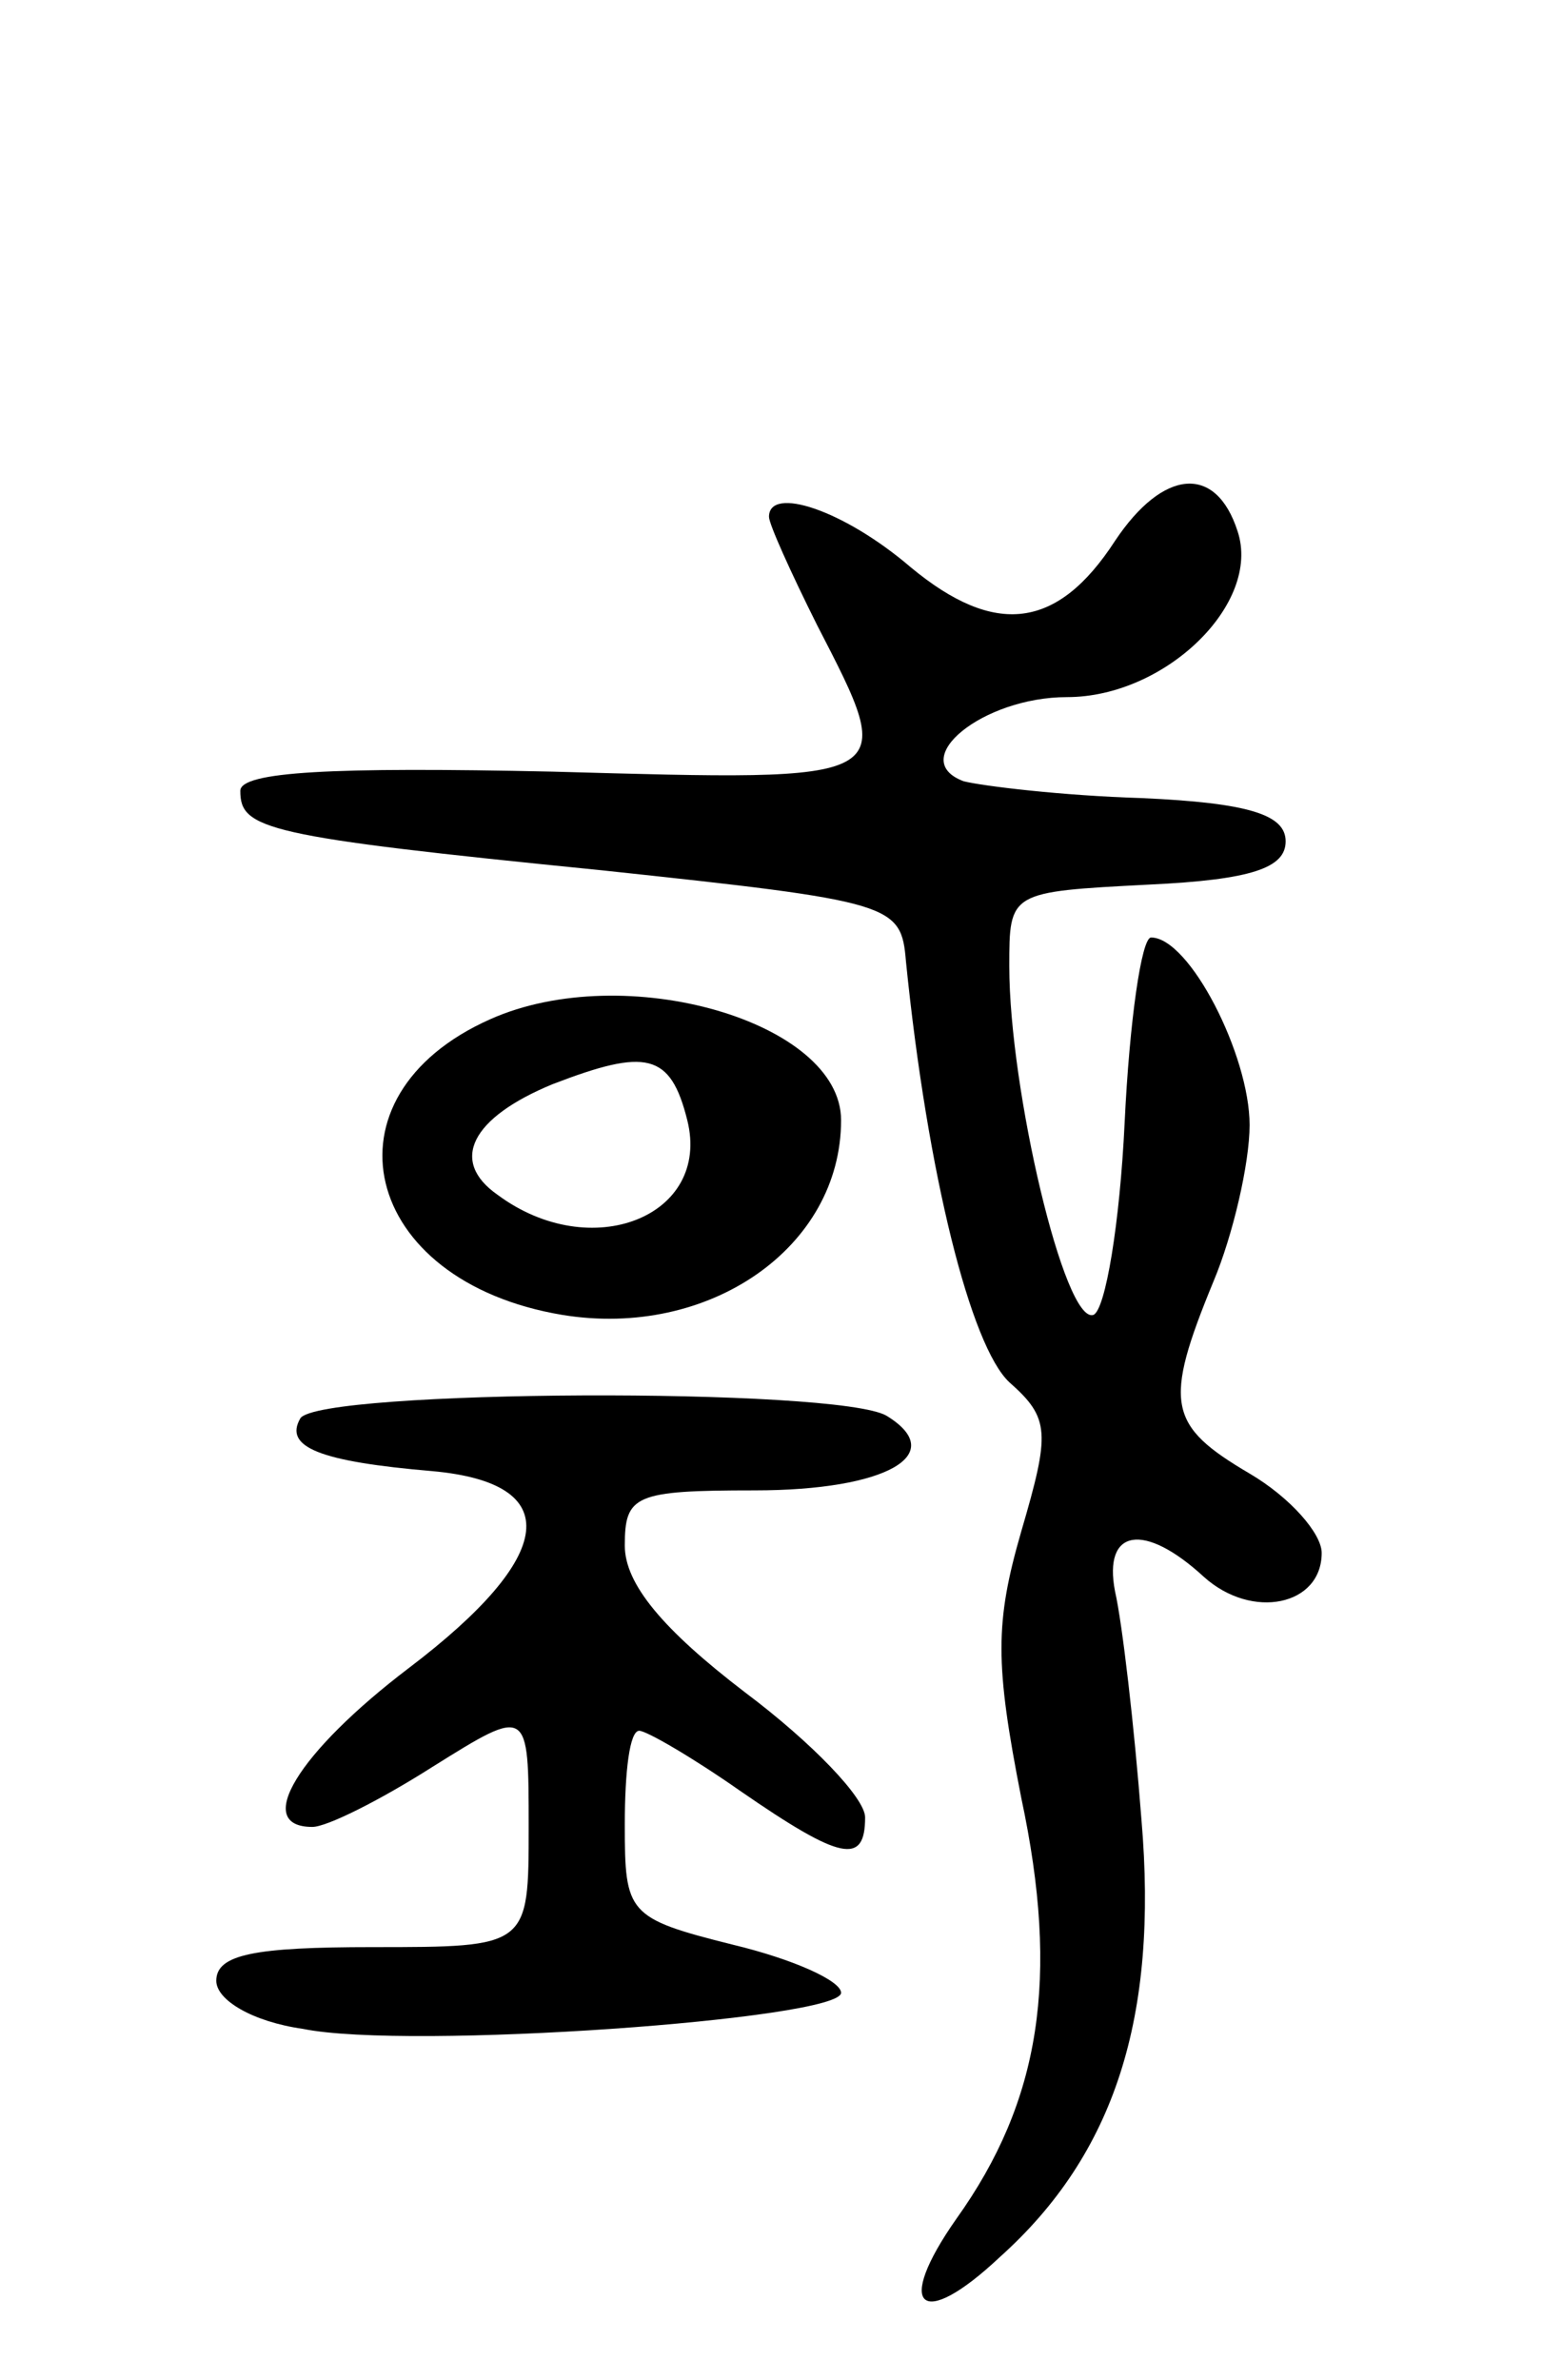 <svg version="1.0" xmlns="http://www.w3.org/2000/svg" width="65" height="99" viewBox="0 0 65 99" ><g transform="translate(0,99) scale(0.1,-0.1)" ><path d="M464 765 c-24 -37 -50 -40 -85 -11 -28 24 -59 34 -59 21 0 -3 9 -23 20 -45 34 -66 35 -65 -110 -61 -92 2 -130 0 -130 -8 0 -16 10 -19 150 -33 122 -13 125 -14 127 -38 9 -89 27 -160 43 -175 17 -15 17 -21 5 -62 -11 -38 -11 -55 0 -111 16 -75 8 -126 -27 -175 -26 -37 -15 -47 18 -16 48 43 66 100 59 182 -3 39 -8 82 -11 95 -5 26 12 29 37 6 20 -18 49 -12 49 10 0 8 -13 23 -30 33 -34 20 -36 29 -15 80 8 19 15 49 15 65 0 29 -25 78 -41 78 -4 0 -9 -35 -11 -77 -2 -42 -8 -78 -13 -80 -12 -4 -35 94 -35 145 0 31 0 31 58 34 43 2 57 7 57 18 0 11 -15 16 -60 18 -33 1 -66 5 -74 7 -24 9 8 35 43 35 41 0 81 39 71 69 -9 28 -31 26 -51 -4z"/><path d="M204 566 c-72 -32 -54 -109 30 -123 61 -10 116 28 116 81 0 41 -90 67 -146 42z m82 -42 c10 -40 -40 -60 -79 -31 -20 14 -11 32 23 46 39 15 49 13 56 -15z"/><path d="M125 400 c-7 -12 8 -18 55 -22 55 -5 52 -35 -10 -82 -46 -35 -65 -66 -40 -66 6 0 28 11 50 25 40 25 40 25 40 -25 0 -50 0 -50 -65 -50 -49 0 -65 -3 -65 -14 0 -8 15 -17 36 -20 44 -9 224 4 224 15 0 5 -20 14 -45 20 -44 11 -45 13 -45 50 0 22 2 39 6 39 3 0 22 -11 42 -25 42 -29 52 -31 52 -11 0 8 -22 31 -50 52 -34 26 -50 45 -50 61 0 21 4 23 54 23 55 0 81 15 55 31 -20 12 -236 11 -244 -1z"/></g></svg> 
